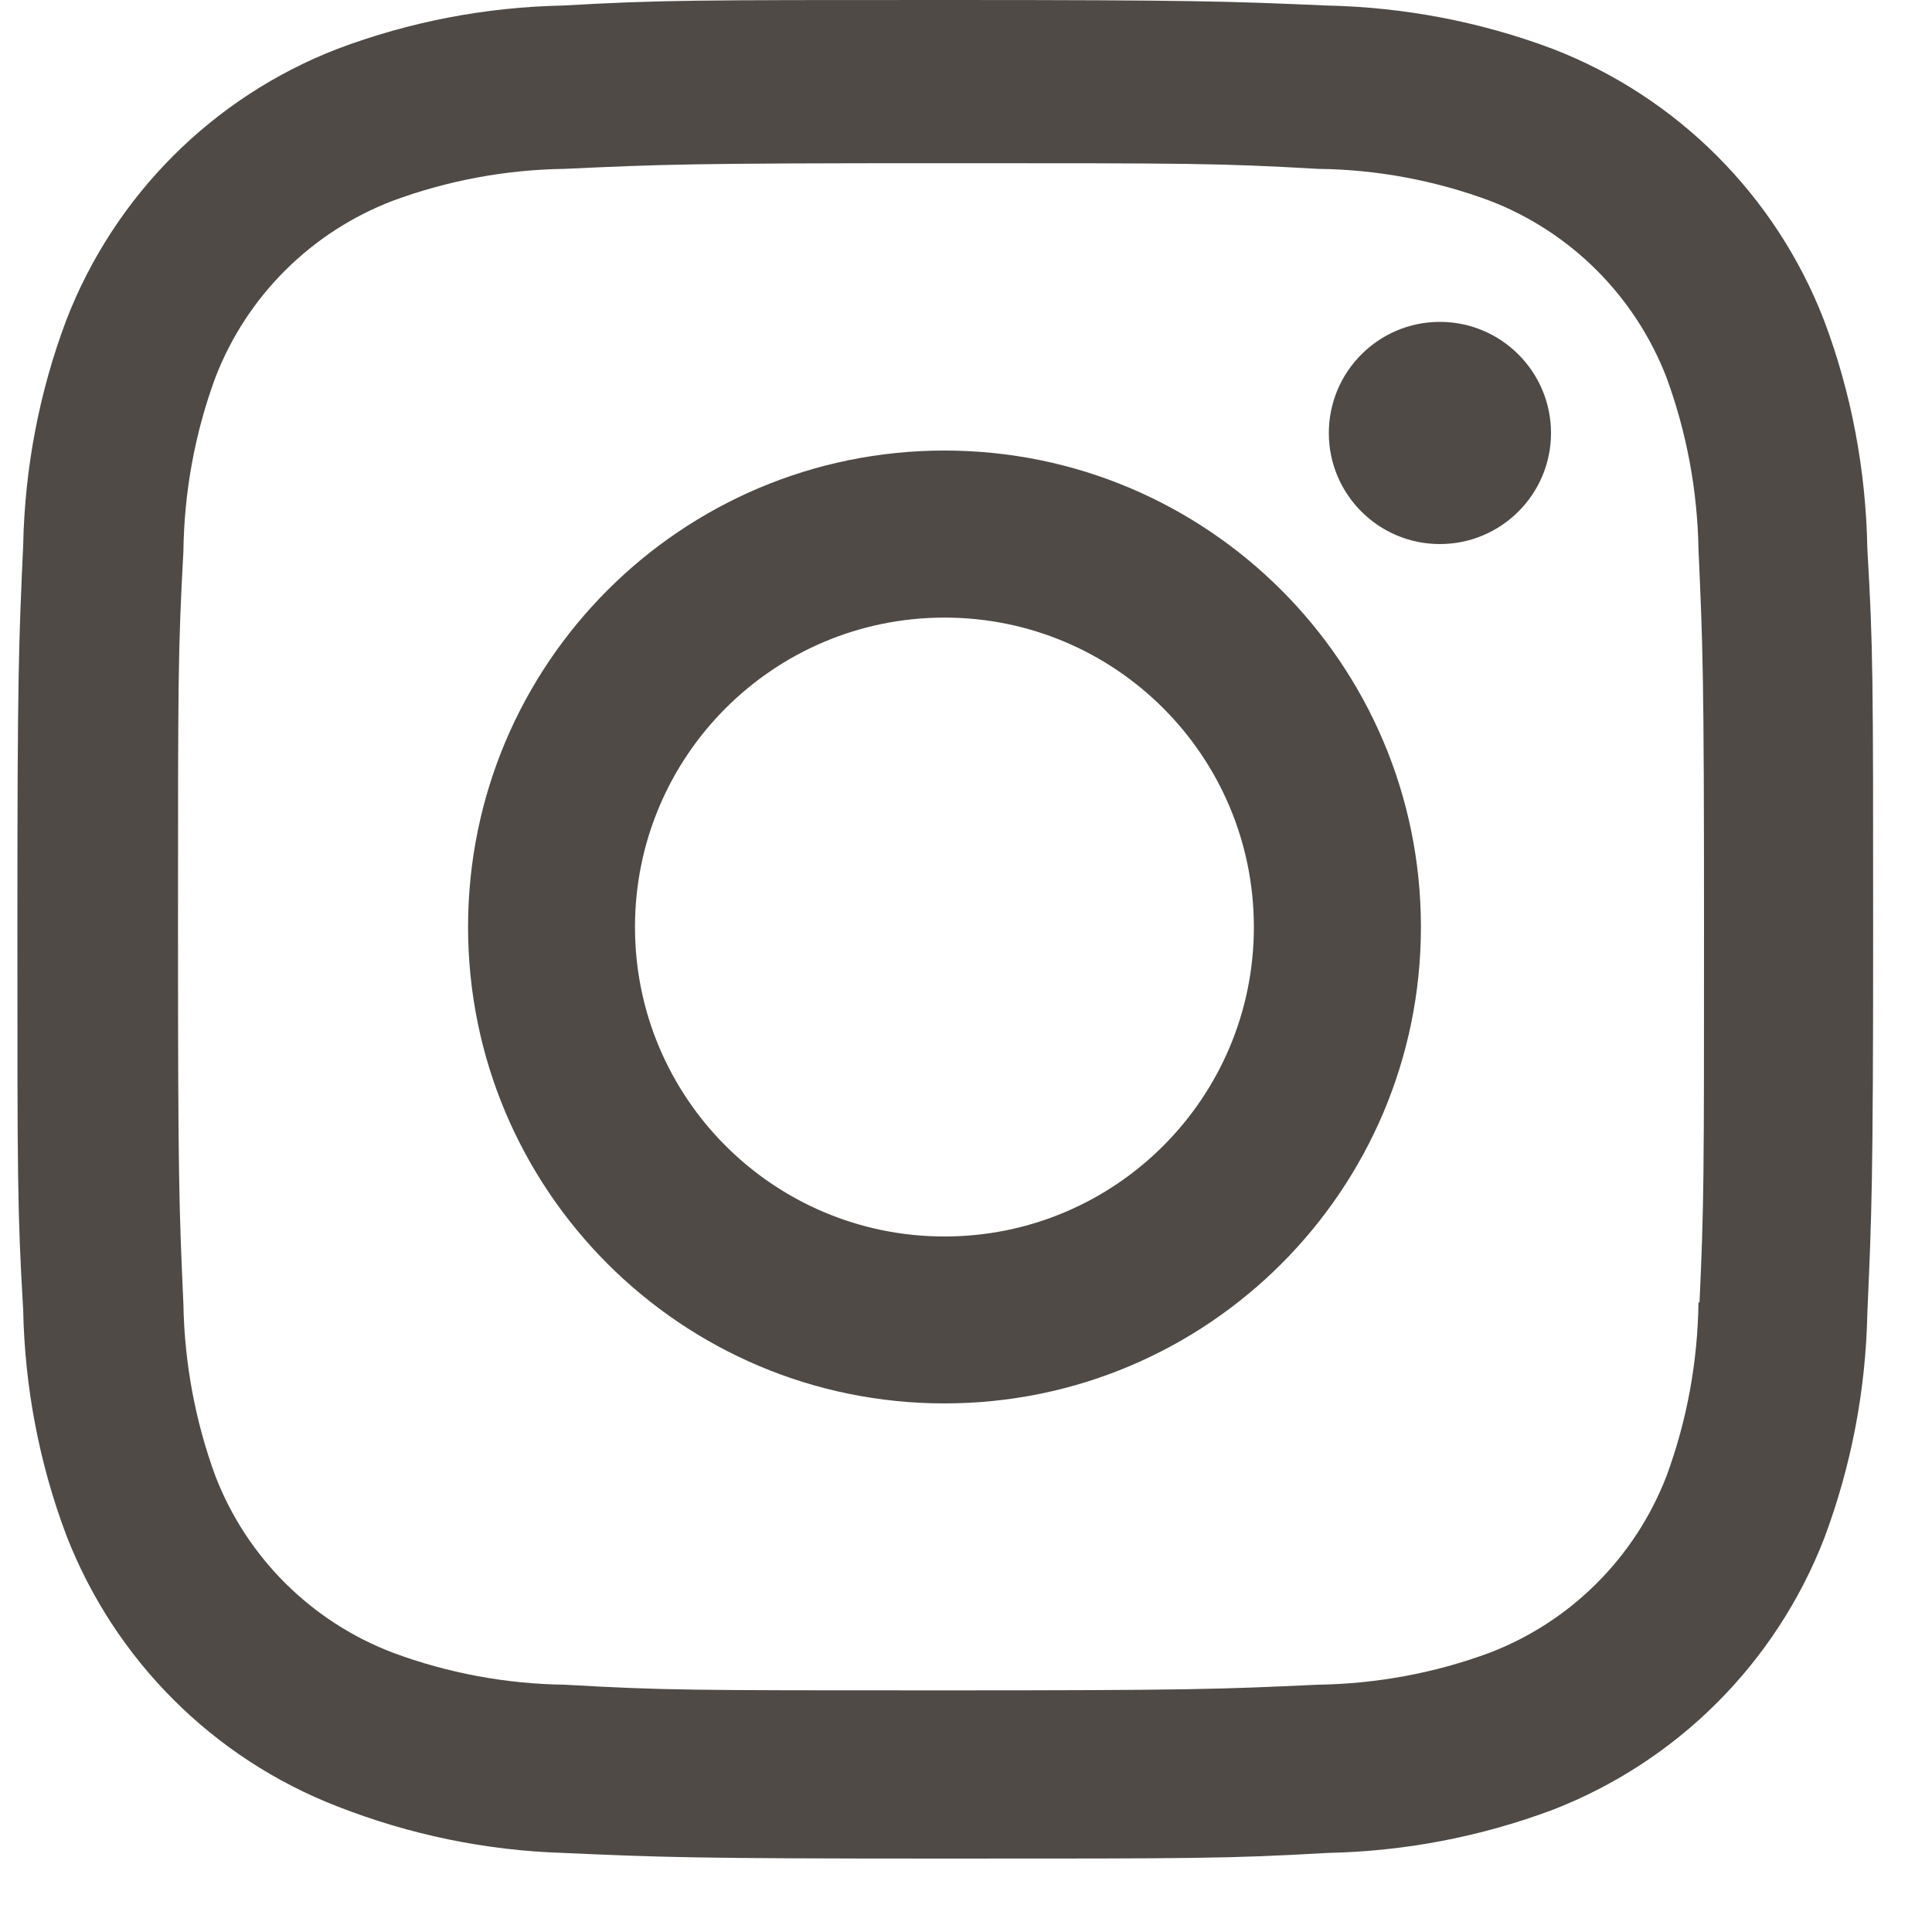 <svg width="15" height="15" viewBox="0 0 15 15" fill="none" xmlns="http://www.w3.org/2000/svg">
<path d="M7.333 3.498C5.29 3.498 3.634 5.154 3.634 7.197C3.634 9.24 5.29 10.896 7.333 10.896C9.375 10.896 11.032 9.24 11.032 7.197C11.032 5.154 9.375 3.498 7.333 3.498ZM7.333 9.6C6.006 9.6 4.93 8.524 4.93 7.198C4.93 5.87 6.006 4.795 7.333 4.795C8.66 4.795 9.735 5.87 9.735 7.198C9.735 8.524 8.66 9.6 7.333 9.6Z" fill="#4F4A46"/>
<path d="M11.179 4.224C11.655 4.224 12.042 3.838 12.042 3.362C12.042 2.886 11.655 2.499 11.179 2.499C10.703 2.499 10.317 2.886 10.317 3.362C10.317 3.838 10.703 4.224 11.179 4.224Z" fill="#4F4A46"/>
<path d="M14.161 2.485C13.786 1.518 13.022 0.753 12.054 0.379C11.495 0.169 10.904 0.056 10.305 0.043C9.535 0.01 9.291 0 7.337 0C5.383 0 5.133 -8.04743e-08 4.369 0.043C3.772 0.055 3.181 0.168 2.621 0.379C1.653 0.753 0.889 1.518 0.515 2.485C0.304 3.045 0.192 3.636 0.18 4.234C0.145 5.004 0.135 5.248 0.135 7.202C0.135 9.156 0.135 9.405 0.18 10.171C0.192 10.769 0.304 11.36 0.515 11.92C0.89 12.887 1.654 13.652 2.622 14.026C3.179 14.244 3.77 14.367 4.37 14.386C5.141 14.42 5.385 14.43 7.339 14.43C9.292 14.43 9.543 14.43 10.307 14.386C10.905 14.374 11.496 14.261 12.056 14.051C13.023 13.676 13.787 12.912 14.163 11.944C14.373 11.384 14.486 10.794 14.498 10.195C14.532 9.426 14.543 9.182 14.543 7.227C14.543 5.273 14.543 5.024 14.498 4.259C14.487 3.652 14.375 3.052 14.161 2.485ZM13.187 10.111C13.181 10.572 13.098 11.029 12.938 11.462C12.694 12.092 12.197 12.589 11.568 12.831C11.14 12.99 10.689 13.073 10.232 13.08C9.472 13.115 9.257 13.124 7.308 13.124C5.358 13.124 5.158 13.124 4.384 13.08C3.929 13.074 3.476 12.99 3.049 12.831C2.417 12.59 1.917 12.092 1.673 11.462C1.516 11.035 1.432 10.583 1.424 10.127C1.39 9.367 1.382 9.152 1.382 7.203C1.382 5.253 1.382 5.054 1.424 4.279C1.43 3.818 1.513 3.362 1.673 2.929C1.917 2.298 2.417 1.801 3.049 1.559C3.476 1.401 3.929 1.317 4.384 1.311C5.145 1.276 5.358 1.267 7.308 1.267C9.258 1.267 9.458 1.267 10.232 1.311C10.689 1.316 11.14 1.4 11.568 1.559C12.197 1.802 12.694 2.299 12.938 2.929C13.095 3.356 13.179 3.808 13.187 4.264C13.221 5.025 13.23 5.239 13.23 7.189C13.23 9.138 13.23 9.347 13.195 10.112H13.187V10.111Z" fill="#4F4A46"/>
</svg>
